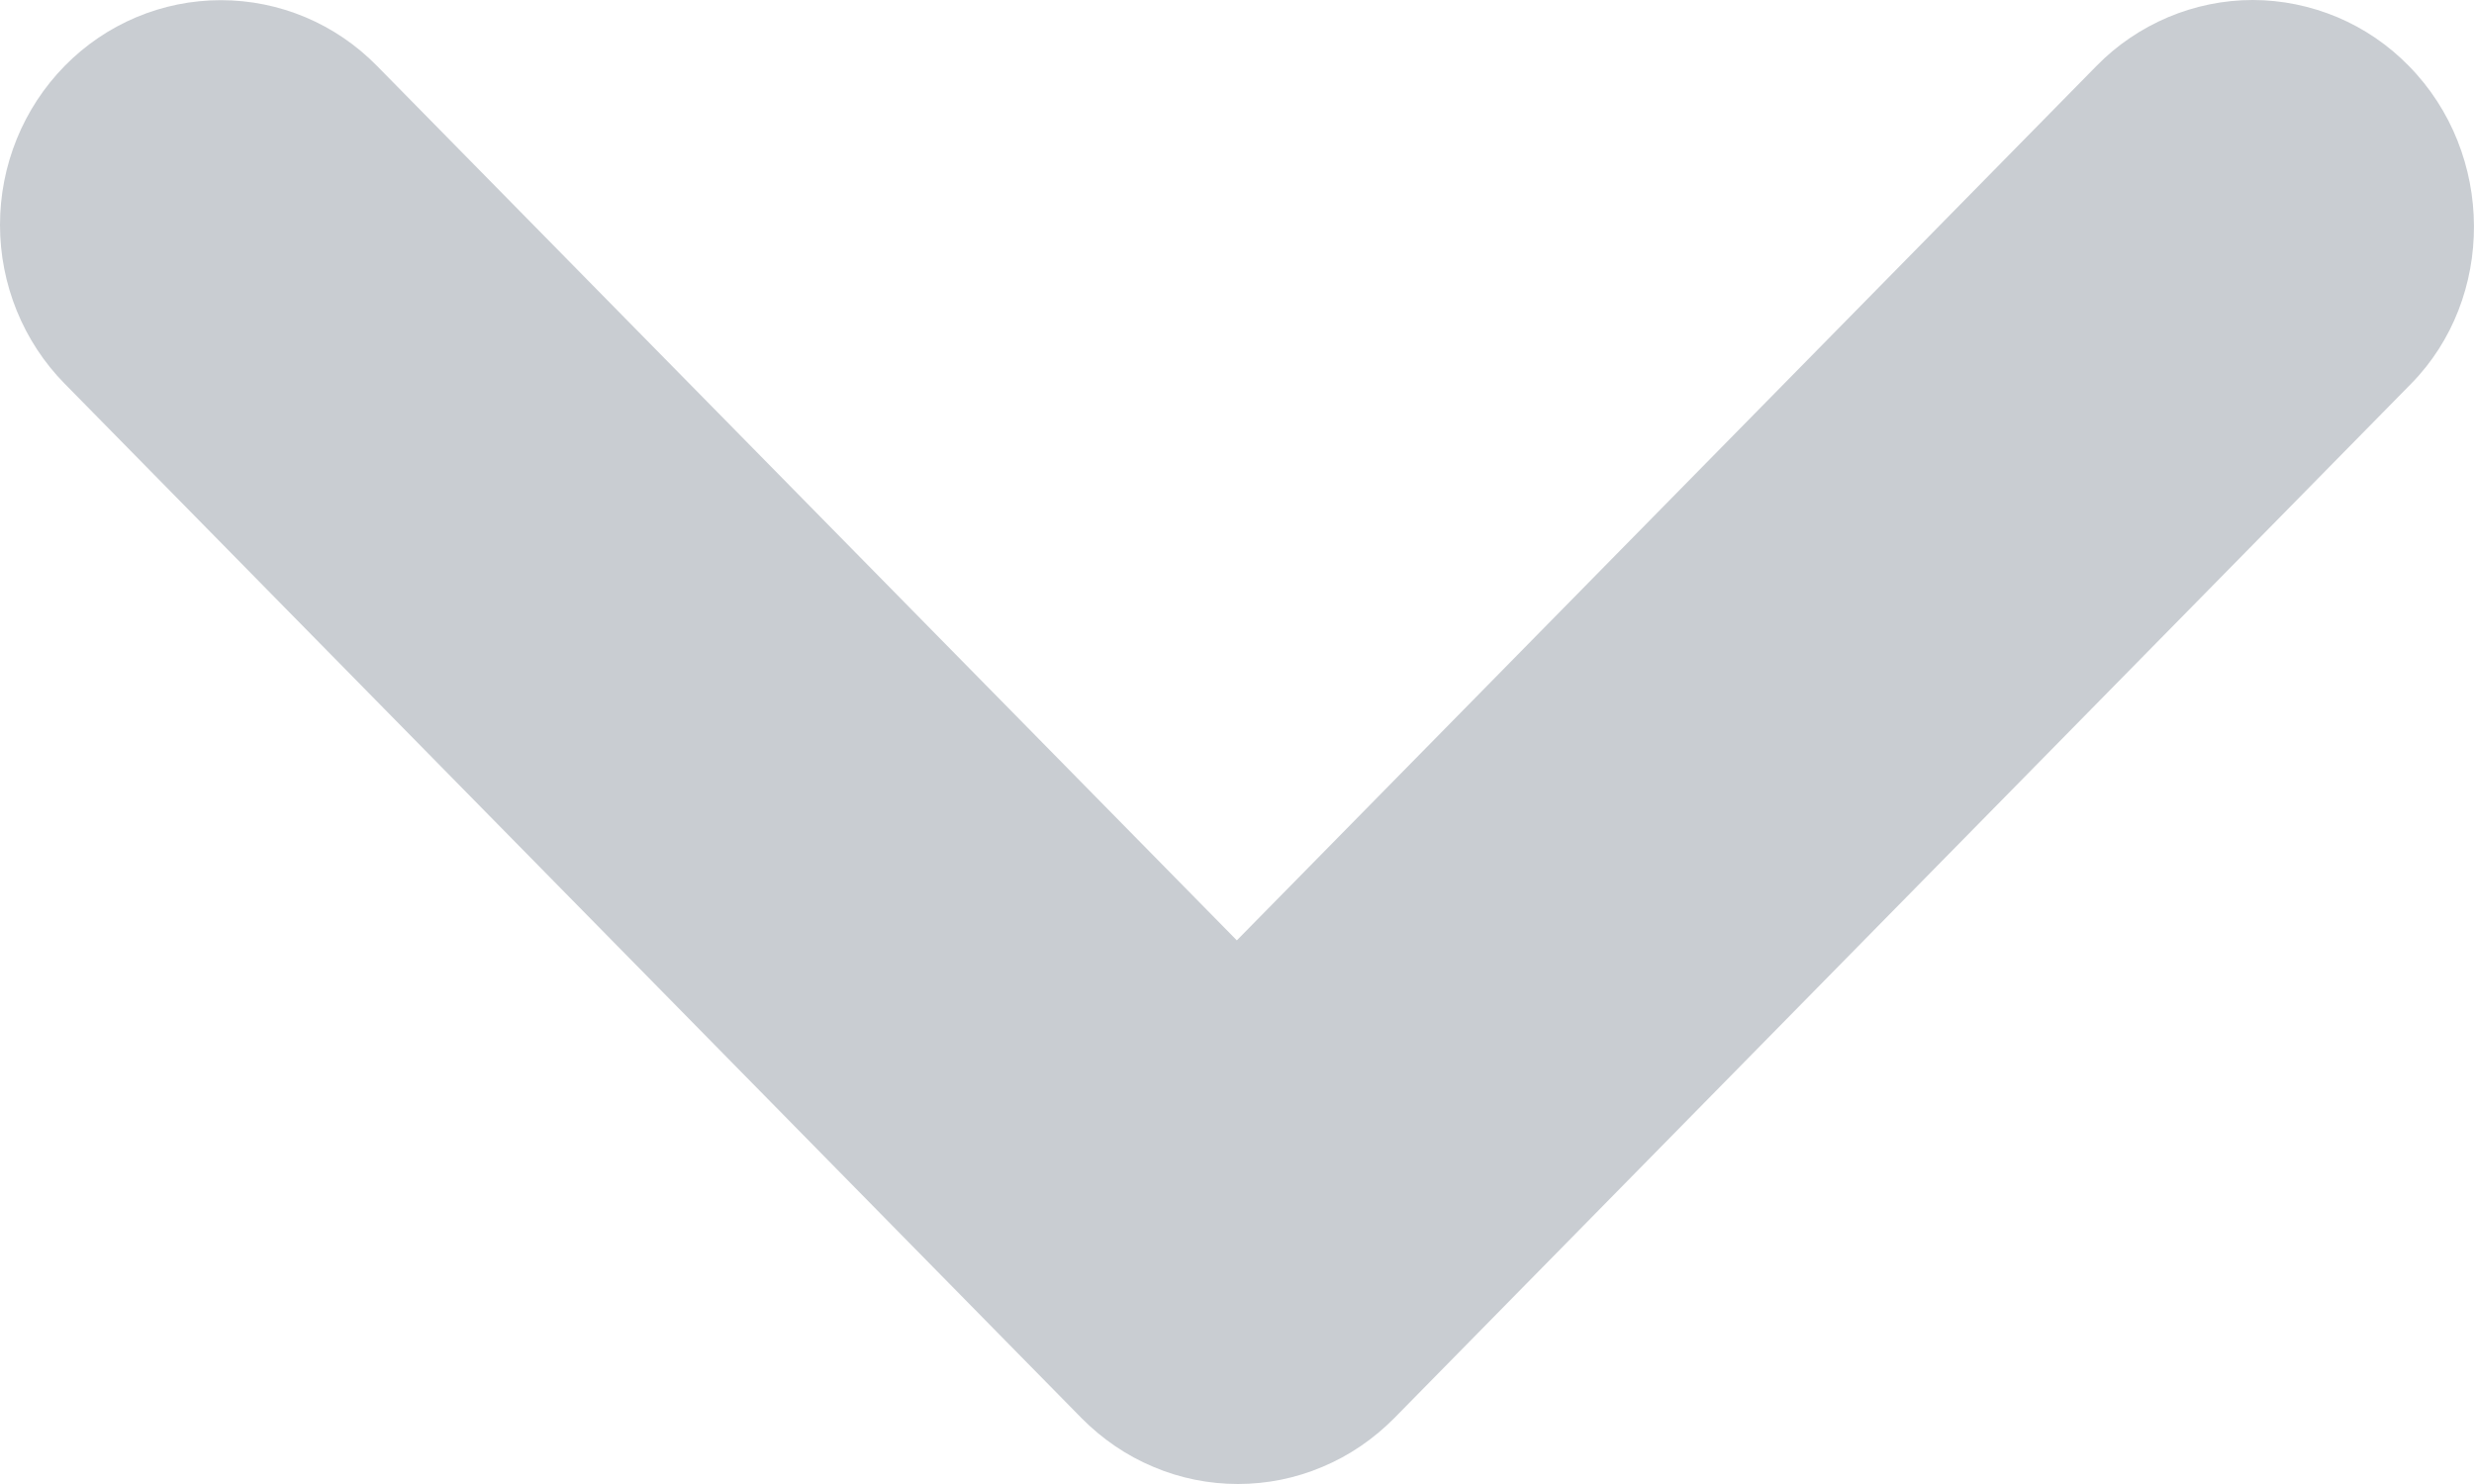 <svg width="15" height="9" viewBox="0 0 15 9" fill="none" xmlns="http://www.w3.org/2000/svg">
<path d="M14.605 0.4C14.481 0.273 14.334 0.173 14.171 0.104C14.008 0.036 13.834 0 13.658 0C13.482 0 13.308 0.036 13.146 0.104C12.983 0.173 12.835 0.273 12.711 0.4L7.499 5.703L2.286 0.4C2.035 0.144 1.695 0.001 1.339 0.001C0.984 0.001 0.643 0.144 0.392 0.4C0.141 0.656 -4.37929e-08 1.002 -5.95906e-08 1.364C-7.53882e-08 1.725 0.141 2.072 0.392 2.327L6.558 8.601C6.683 8.727 6.83 8.828 6.993 8.896C7.155 8.965 7.33 9 7.506 9C7.681 9 7.856 8.965 8.018 8.896C8.181 8.828 8.328 8.727 8.453 8.601L14.619 2.327C15.129 1.808 15.129 0.933 14.605 0.4Z" fill="#C9CDD2"/>
</svg>
